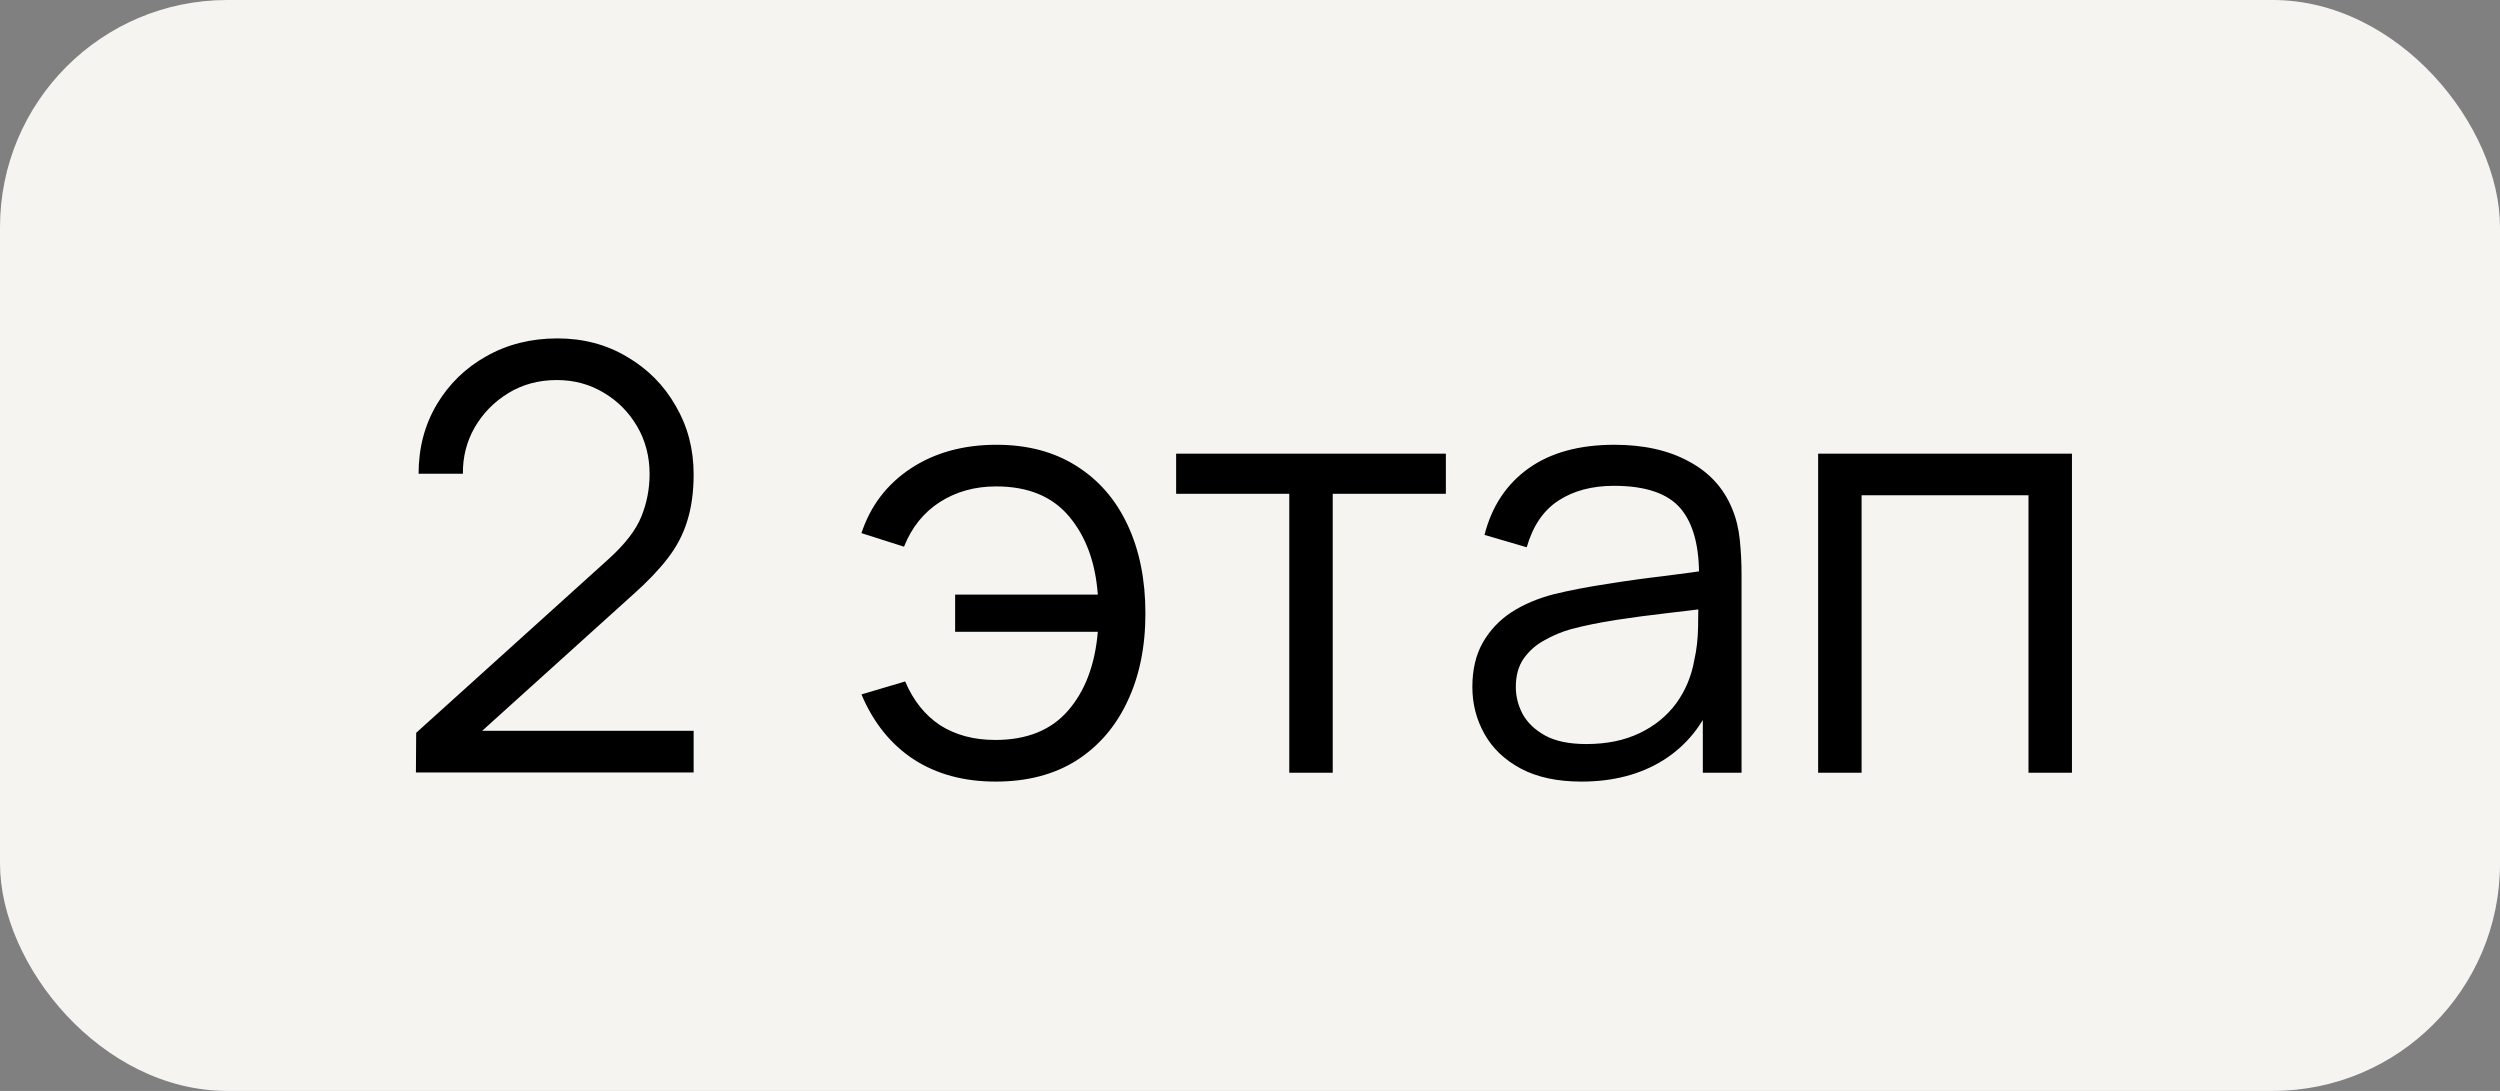<?xml version="1.0" encoding="UTF-8"?> <svg xmlns="http://www.w3.org/2000/svg" width="55" height="24" viewBox="0 0 55 24" fill="none"><rect x="0" y="0" width="55" height="24" fill="#808080" stroke="none"/><rect width="55" height="24" rx="5" fill="#F6F4F1"></rect><path d="M9.15 16.994L9.156 16.122L13.388 12.3C13.752 11.971 13.992 11.659 14.11 11.364C14.231 11.066 14.291 10.754 14.291 10.428C14.291 10.043 14.2 9.694 14.018 9.382C13.836 9.07 13.592 8.823 13.284 8.641C12.976 8.455 12.632 8.361 12.251 8.361C11.852 8.361 11.496 8.457 11.184 8.648C10.873 8.838 10.626 9.089 10.444 9.402C10.266 9.713 10.179 10.054 10.184 10.422H9.209C9.209 9.854 9.343 9.345 9.611 8.895C9.88 8.444 10.244 8.091 10.704 7.835C11.163 7.575 11.683 7.445 12.264 7.445C12.831 7.445 13.34 7.579 13.791 7.848C14.246 8.112 14.604 8.472 14.864 8.927C15.128 9.378 15.26 9.88 15.26 10.435C15.26 10.825 15.212 11.169 15.117 11.469C15.026 11.763 14.881 12.038 14.681 12.294C14.486 12.545 14.237 12.805 13.934 13.074L10.177 16.467L10.027 16.077H15.26V16.994H9.15ZM21.903 17.195C21.205 17.195 20.605 17.032 20.103 16.707C19.6 16.378 19.216 15.902 18.952 15.277L19.914 14.992C20.092 15.412 20.347 15.732 20.681 15.954C21.019 16.17 21.424 16.279 21.897 16.279C22.59 16.279 23.123 16.064 23.496 15.635C23.873 15.202 24.091 14.623 24.152 13.899H21.013V13.081H24.152C24.1 12.374 23.89 11.802 23.522 11.364C23.153 10.922 22.618 10.701 21.916 10.701C21.448 10.701 21.034 10.816 20.675 11.046C20.319 11.276 20.057 11.603 19.888 12.027L18.952 11.729C19.151 11.126 19.513 10.652 20.038 10.305C20.566 9.958 21.195 9.785 21.923 9.785C22.607 9.785 23.194 9.941 23.684 10.253C24.174 10.561 24.549 10.994 24.809 11.553C25.069 12.108 25.199 12.755 25.199 13.496C25.199 14.233 25.066 14.879 24.802 15.434C24.542 15.988 24.167 16.422 23.678 16.733C23.188 17.041 22.596 17.195 21.903 17.195ZM28.364 17V10.864H25.875V9.98H31.809V10.864H29.32V17H28.364ZM34.791 17.195C34.262 17.195 33.818 17.1 33.458 16.909C33.103 16.718 32.836 16.465 32.659 16.148C32.481 15.832 32.392 15.488 32.392 15.115C32.392 14.734 32.468 14.409 32.62 14.14C32.776 13.867 32.986 13.644 33.25 13.47C33.519 13.297 33.829 13.165 34.18 13.074C34.535 12.987 34.927 12.912 35.356 12.847C35.789 12.777 36.212 12.719 36.624 12.671C37.04 12.619 37.404 12.569 37.716 12.521L37.378 12.729C37.391 12.036 37.256 11.523 36.975 11.189C36.693 10.855 36.203 10.688 35.506 10.688C35.025 10.688 34.617 10.797 34.284 11.014C33.954 11.23 33.722 11.572 33.588 12.04L32.659 11.768C32.819 11.139 33.142 10.652 33.627 10.305C34.112 9.958 34.743 9.785 35.519 9.785C36.16 9.785 36.704 9.906 37.15 10.149C37.601 10.387 37.919 10.734 38.106 11.189C38.192 11.393 38.249 11.62 38.275 11.871C38.301 12.123 38.314 12.379 38.314 12.639V17H37.462V15.239L37.709 15.342C37.471 15.945 37.1 16.404 36.598 16.721C36.095 17.037 35.493 17.195 34.791 17.195ZM34.901 16.369C35.347 16.369 35.737 16.289 36.071 16.129C36.405 15.969 36.673 15.75 36.877 15.473C37.081 15.191 37.213 14.874 37.274 14.524C37.326 14.298 37.354 14.051 37.358 13.783C37.362 13.509 37.365 13.306 37.365 13.171L37.729 13.36C37.404 13.403 37.05 13.447 36.669 13.49C36.292 13.533 35.919 13.583 35.551 13.639C35.187 13.696 34.858 13.763 34.563 13.841C34.364 13.897 34.171 13.977 33.985 14.082C33.798 14.181 33.644 14.316 33.523 14.485C33.406 14.653 33.348 14.864 33.348 15.115C33.348 15.319 33.397 15.516 33.497 15.707C33.601 15.897 33.766 16.055 33.991 16.181C34.221 16.307 34.524 16.369 34.901 16.369ZM39.999 17V9.98H45.583V17H44.627V10.896H40.955V17H39.999Z" fill="black"></path></svg> 